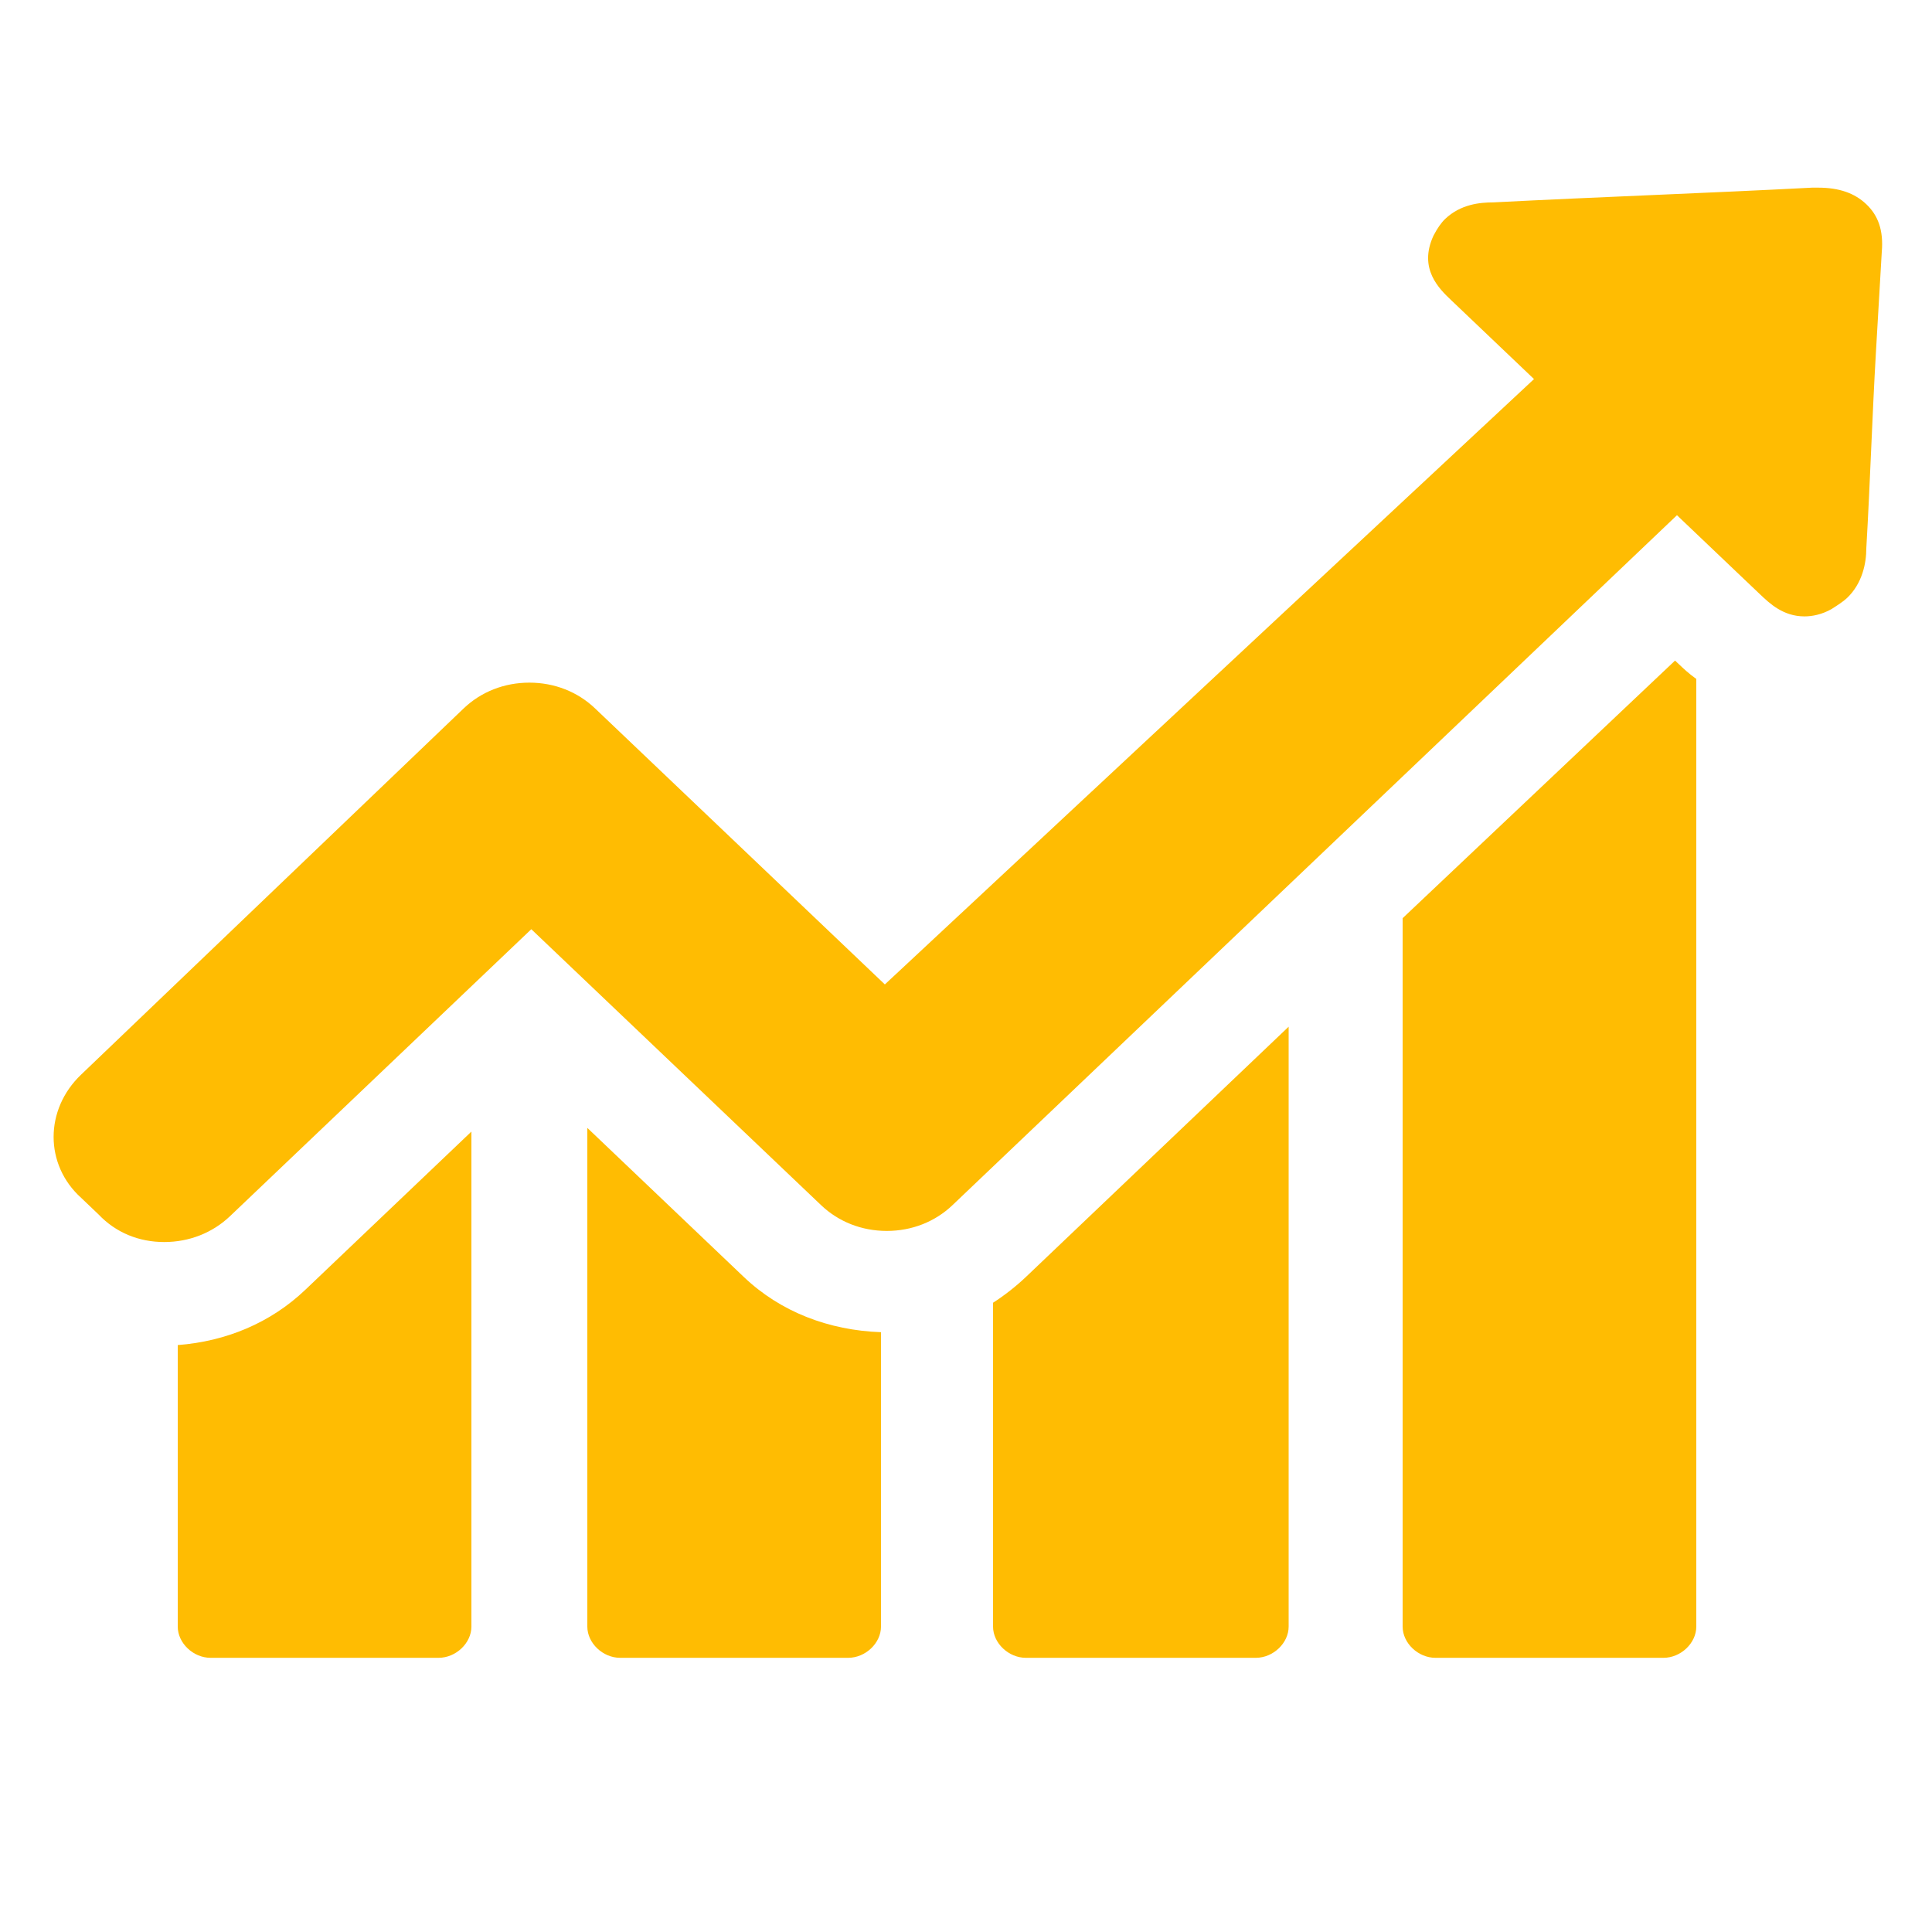 <svg xmlns="http://www.w3.org/2000/svg" width="24" height="24" viewBox="0 0 24 24" fill="none"><g clip-path="url(#clip0_179_331)"><path d="M2.616 20.594C2.4 20.594 2.208 20.411 2.208 20.206V16.709C2.808 16.663 3.36 16.434 3.792 16.023L5.856 14.057V20.206C5.856 20.411 5.664 20.594 5.448 20.594H2.616ZM10.536 20.594C10.752 20.594 10.944 20.411 10.944 20.206V16.549C10.296 16.526 9.696 16.297 9.24 15.863L7.296 14.011V20.206C7.296 20.411 7.488 20.594 7.704 20.594H10.536ZM15.6 20.594C15.816 20.594 16.008 20.411 16.008 20.206V12.754L12.744 15.863C12.624 15.977 12.48 16.091 12.336 16.183V20.206C12.336 20.411 12.528 20.594 12.744 20.594H15.6ZM20.664 20.594C20.88 20.594 21.072 20.411 21.072 20.206V8.434C20.976 8.366 20.904 8.297 20.856 8.251L20.808 8.206L17.424 11.406V20.206C17.424 20.411 17.616 20.594 17.832 20.594H20.664ZM7.392 8.8C7.176 8.594 6.888 8.48 6.576 8.48C6.264 8.48 5.976 8.594 5.76 8.8L1.008 13.349C0.552 13.783 0.552 14.469 1.008 14.88L1.224 15.086C1.44 15.314 1.728 15.429 2.04 15.429C2.352 15.429 2.64 15.314 2.856 15.109L6.6 11.543L10.2 14.971C10.416 15.177 10.704 15.291 11.016 15.291C11.328 15.291 11.616 15.177 11.832 14.971L20.832 6.4C20.856 6.423 20.88 6.446 20.904 6.469C21.12 6.674 21.36 6.903 21.576 7.109L21.864 7.383C21.984 7.497 22.152 7.657 22.416 7.657C22.512 7.657 22.632 7.634 22.752 7.566C22.824 7.52 22.896 7.474 22.944 7.429C23.136 7.246 23.184 6.994 23.184 6.811C23.232 5.989 23.256 5.189 23.304 4.366L23.376 3.131C23.4 2.857 23.328 2.674 23.184 2.537C23.04 2.4 22.848 2.331 22.584 2.331C22.56 2.331 22.536 2.331 22.512 2.331C21.192 2.4 19.872 2.446 18.552 2.514C18.384 2.514 18.144 2.537 17.952 2.72C17.904 2.766 17.856 2.834 17.808 2.926C17.616 3.337 17.88 3.589 18.024 3.726L18.36 4.046C18.6 4.274 18.816 4.48 19.056 4.709L10.992 12.229L7.392 8.8Z" fill="#FFBC02"></path></g><defs><clipPath id="clip0_179_331"><rect width="24" height="24" fill="white"></rect></clipPath></defs></svg>
